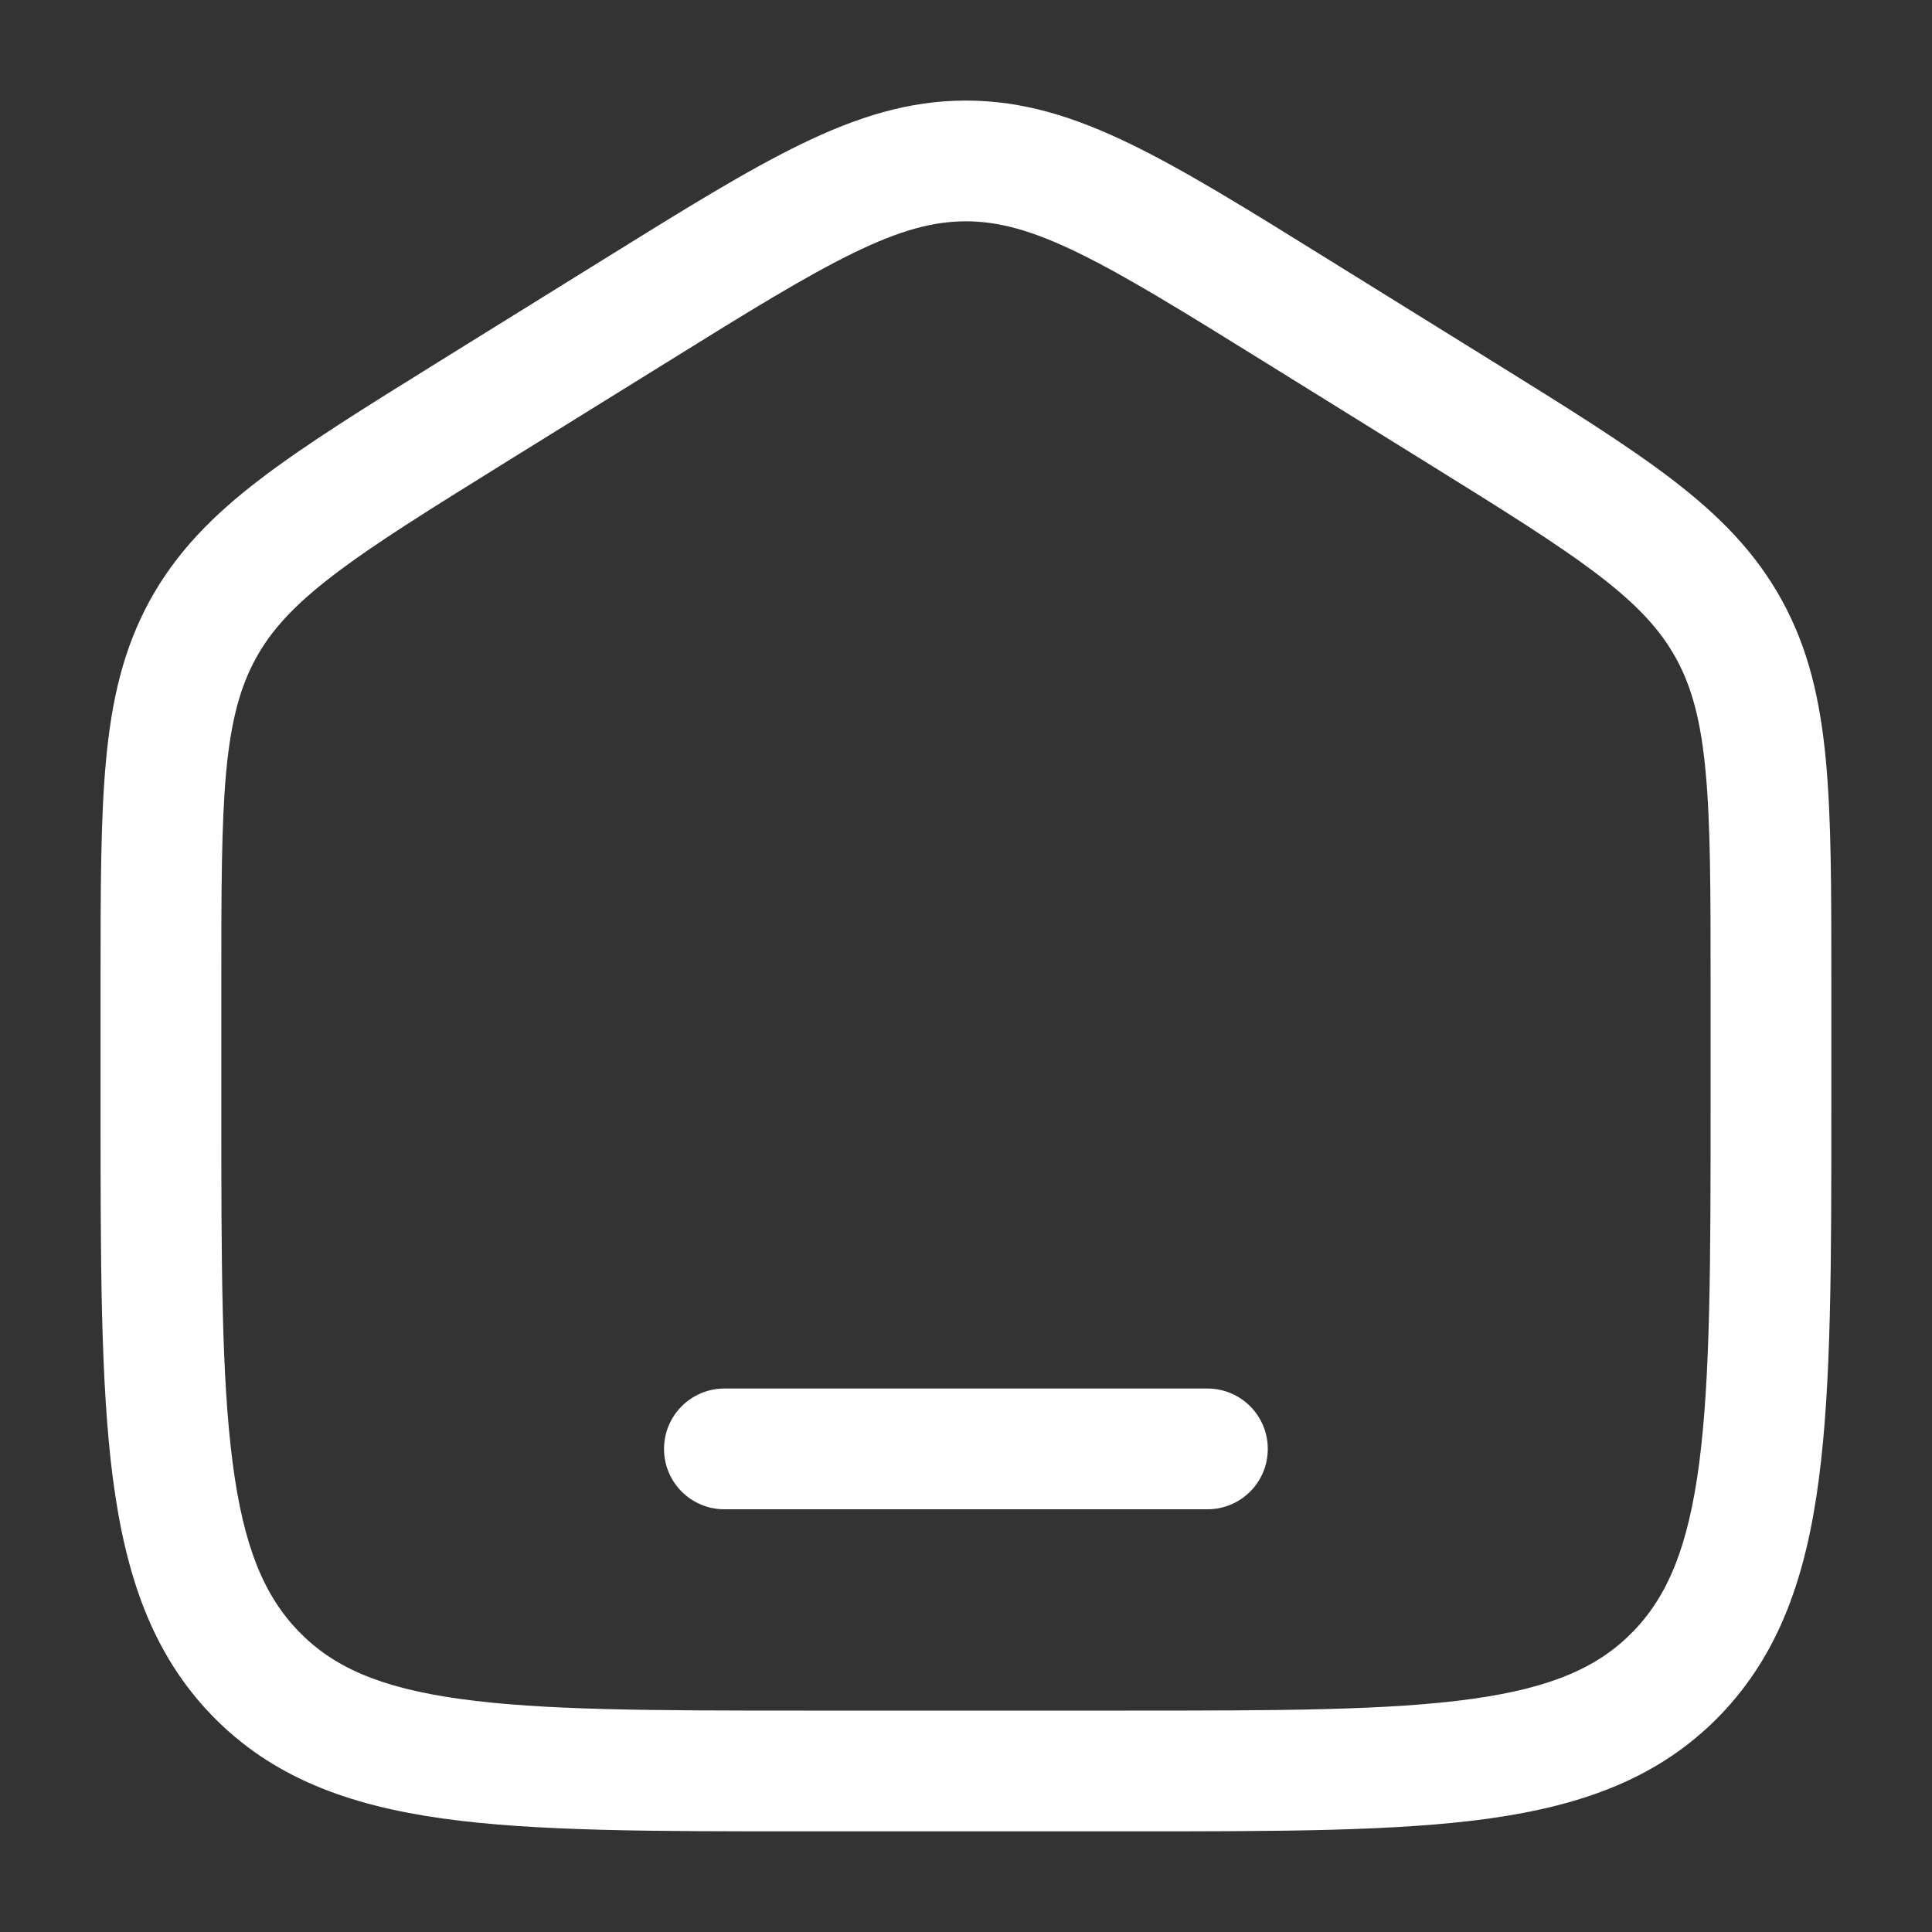 <svg width="20" height="20" viewBox="0 0 20 20" fill="none" xmlns="http://www.w3.org/2000/svg">
<rect x="0" y="0" width="20" height="20" fill="#333333" stroke="none"/>
<path d="M7.499 14.374C7.154 14.374 6.874 14.654 6.874 14.999C6.874 15.345 7.154 15.624 7.499 15.624H12.499C12.845 15.624 13.124 15.345 13.124 14.999C13.124 14.654 12.845 14.374 12.499 14.374H7.499Z" fill="white"/>
<path fill-rule="evenodd" clip-rule="evenodd" d="M9.999 1.041C9.409 1.041 8.873 1.21 8.291 1.493C7.729 1.766 7.08 2.169 6.268 2.673L4.546 3.742C3.779 4.218 3.164 4.6 2.69 4.963C2.199 5.338 1.823 5.721 1.55 6.218C1.279 6.714 1.156 7.242 1.098 7.867C1.041 8.471 1.041 9.211 1.041 10.139V11.483C1.041 13.069 1.041 14.322 1.168 15.301C1.299 16.305 1.573 17.116 2.193 17.757C2.816 18.401 3.608 18.689 4.589 18.826C5.54 18.958 6.754 18.958 8.284 18.958H11.714C13.245 18.958 14.459 18.958 15.41 18.826C16.391 18.689 17.183 18.401 17.806 17.757C18.425 17.116 18.7 16.305 18.83 15.301C18.958 14.322 18.958 13.069 18.958 11.483V10.139C18.958 9.211 18.958 8.471 18.901 7.867C18.842 7.242 18.72 6.714 18.448 6.218C18.176 5.721 17.799 5.338 17.309 4.963C16.835 4.6 16.22 4.218 15.453 3.742L13.73 2.673C12.919 2.169 12.27 1.766 11.707 1.493C11.126 1.21 10.589 1.041 9.999 1.041ZM6.899 3.753C7.745 3.227 8.341 2.859 8.838 2.617C9.323 2.381 9.666 2.291 9.999 2.291C10.332 2.291 10.676 2.381 11.161 2.617C11.658 2.859 12.253 3.227 13.1 3.753L14.766 4.787C15.567 5.284 16.129 5.634 16.549 5.955C16.957 6.267 17.191 6.525 17.352 6.818C17.513 7.113 17.607 7.457 17.656 7.984C17.707 8.523 17.708 9.204 17.708 10.169V11.437C17.708 13.079 17.706 14.25 17.591 15.14C17.477 16.013 17.264 16.52 16.907 16.888C16.553 17.254 16.072 17.471 15.238 17.587C14.383 17.706 13.256 17.708 11.666 17.708H8.333C6.743 17.708 5.616 17.706 4.761 17.587C3.927 17.471 3.445 17.254 3.092 16.888C2.735 16.52 2.521 16.013 2.408 15.14C2.292 14.25 2.291 13.079 2.291 11.437V10.169C2.291 9.204 2.292 8.523 2.342 7.984C2.392 7.457 2.486 7.113 2.647 6.818C2.807 6.525 3.042 6.267 3.45 5.955C3.869 5.634 4.432 5.284 5.232 4.787L6.899 3.753Z" fill="white"/>
</svg>
